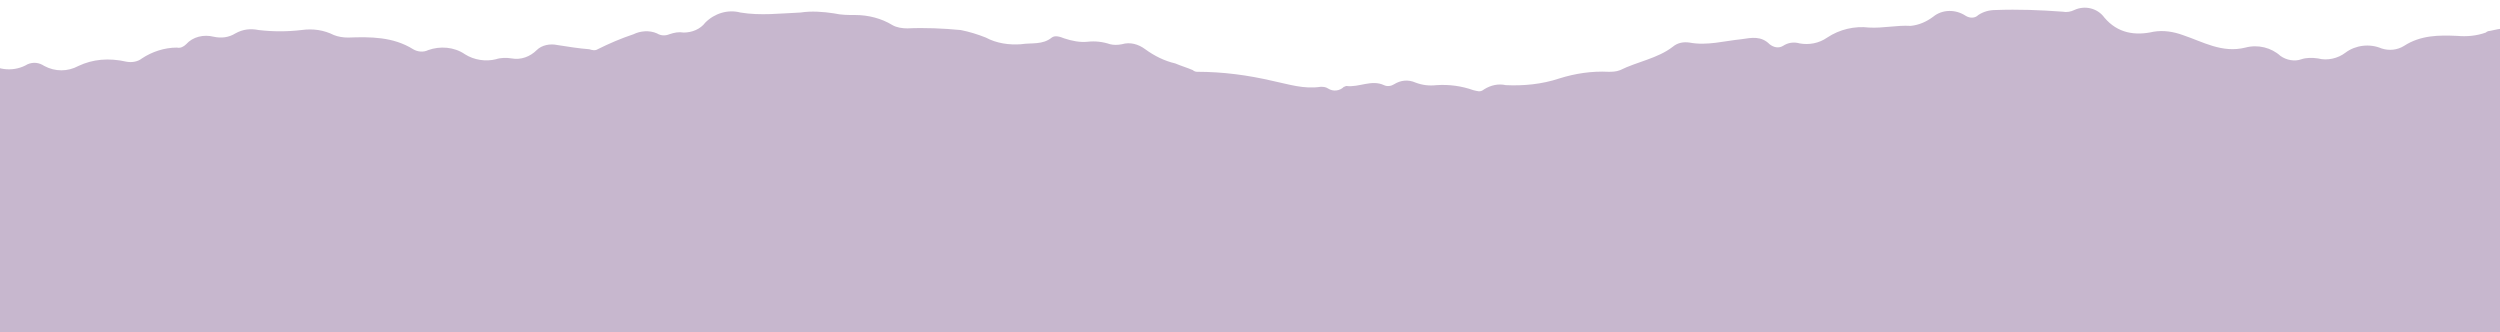   <svg width="100%" height="100%" xmlns="http://www.w3.org/2000/svg" x="0px" y="0px" viewBox="0 0 299.5 39.8" style="vertical-align: middle; max-width: 100%; width: 100%;">
   <g>
    <g>
     <path d="M298.3,3.7c-0.2,0-0.4,0.1-0.5,0.2c-1.1,0.4-2.3,0.5-3.4,0.4c-2.2-0.1-4.4-0.1-6.4,1.2     c-0.8,0.5-1.8,0.6-2.7,0.3c-1.4-0.6-3.1-0.4-4.3,0.5c-0.9,0.7-2.2,1-3.3,0.7c-0.7-0.1-1.4-0.1-2,0.1c-0.8,0.3-1.8,0.1-2.5-0.4     c-1.1-1-2.7-1.4-4.2-1c-2.8,0.7-5.1-0.7-7.5-1.5c-1.1-0.4-2.3-0.6-3.5-0.4c-2.2,0.5-4.3,0.2-5.9-1.7c-0.8-1.1-2.3-1.5-3.6-0.9     c-0.4,0.2-0.9,0.3-1.4,0.2c-2.7-0.2-5.3-0.3-8-0.2c-0.8,0-1.5,0.2-2.1,0.6c-0.4,0.4-1,0.4-1.5,0.1c-1.2-0.8-2.8-0.8-3.9,0.1     c-0.8,0.6-1.7,1-2.7,1.1c-1.7-0.1-3.3,0.3-5,0.2c-1.7-0.2-3.5,0.2-5,1.2c-1,0.7-2.2,0.9-3.3,0.7c-0.7-0.2-1.4-0.1-2,0.3     c-0.5,0.3-1.1,0.2-1.6-0.2c-1-1-2.1-0.8-3.4-0.6c-2,0.2-4.1,0.8-6.2,0.4c-0.7-0.1-1.4,0-2,0.5c-1.8,1.4-4.3,1.8-6.3,2.8     c-0.5,0.2-1,0.2-1.4,0.2c-2-0.1-4,0.2-5.9,0.8c-2.1,0.7-4.3,0.9-6.4,0.8c-0.9-0.2-1.8,0-2.6,0.5c-0.5,0.4-0.8,0.2-1.3,0.1     c-1.4-0.5-2.9-0.7-4.4-0.6c-0.9,0.1-1.7,0-2.5-0.3c-0.9-0.4-1.8-0.3-2.6,0.2c-0.3,0.2-0.8,0.3-1.2,0.1c-1.5-0.7-3,0.3-4.5,0.1     c-0.1,0-0.2,0.1-0.3,0.1c-0.5,0.5-1.3,0.6-1.9,0.2c-0.3-0.2-0.6-0.2-0.9-0.2c-2,0.3-3.8-0.3-5.7-0.7c-3-0.7-6-1.1-9.1-1.1     c-0.2,0-0.4-0.1-0.5-0.2c-0.7-0.3-1.4-0.5-2.1-0.8c-1.3-0.3-2.5-0.9-3.6-1.7c-0.8-0.6-1.8-0.9-2.8-0.6c-0.5,0.1-1,0.1-1.4,0     c-0.9-0.3-1.8-0.4-2.7-0.3c-0.9,0.1-1.9-0.1-2.8-0.4c-0.5-0.2-1.1-0.4-1.5-0.1c-1.1,0.9-2.4,0.6-3.7,0.8c-1.4,0.1-2.9-0.1-4.2-0.8     c-1-0.4-2-0.7-3-0.9c-2.1-0.2-4.3-0.3-6.4-0.2c-0.6,0-1.3-0.1-1.8-0.4c-1.3-0.8-2.9-1.2-4.4-1.2c-0.9,0-1.7,0-2.6-0.2     c-1.3-0.2-2.7-0.3-4-0.1c-2.4,0.1-4.8,0.4-7.2,0c-1.5-0.4-3.1,0.1-4.2,1.2c-0.6,0.8-1.6,1.2-2.6,1.2c-0.6-0.1-1.1,0-1.7,0.2     c-0.5,0.2-1,0.2-1.5-0.1c-0.9-0.4-2-0.3-2.8,0.1c-1.5,0.5-2.9,1.1-4.3,1.8c-0.3,0.2-0.7,0.1-1,0c-1.3-0.1-2.5-0.3-3.8-0.5     c-0.9-0.2-1.9,0-2.5,0.6c-0.8,0.8-1.9,1.2-3,1c-0.6-0.1-1.3-0.1-1.9,0.1c-1.2,0.3-2.6,0.1-3.7-0.6c-1.3-0.9-3-1-4.4-0.5     c-0.6,0.3-1.3,0.2-1.8-0.1c-2.4-1.5-5.1-1.5-7.8-1.4c-0.6,0-1.2-0.1-1.7-0.3c-1.2-0.6-2.5-0.8-3.9-0.6c-1.7,0.2-3.4,0.2-5.1,0     c-1-0.2-1.9-0.1-2.8,0.4c-0.8,0.5-1.7,0.6-2.6,0.4c-1.2-0.3-2.5,0-3.3,0.9c-0.3,0.3-0.7,0.5-1.1,0.4c-1.5,0-3,0.5-4.2,1.3     c-0.5,0.4-1.2,0.5-1.8,0.4C13,6.9,11.1,7.1,9.4,7.9C8.1,8.6,6.6,8.6,5.3,7.9C4.7,7.5,4,7.4,3.3,7.7C1.8,8.6-0.2,8.5-1.6,7.4v33.6     h302.7V5.8C301.1,3.3,300.9,3.1,298.3,3.7z" fill="rgb(199,183,206)">
     </path>
    </g>
   </g>
  </svg>
